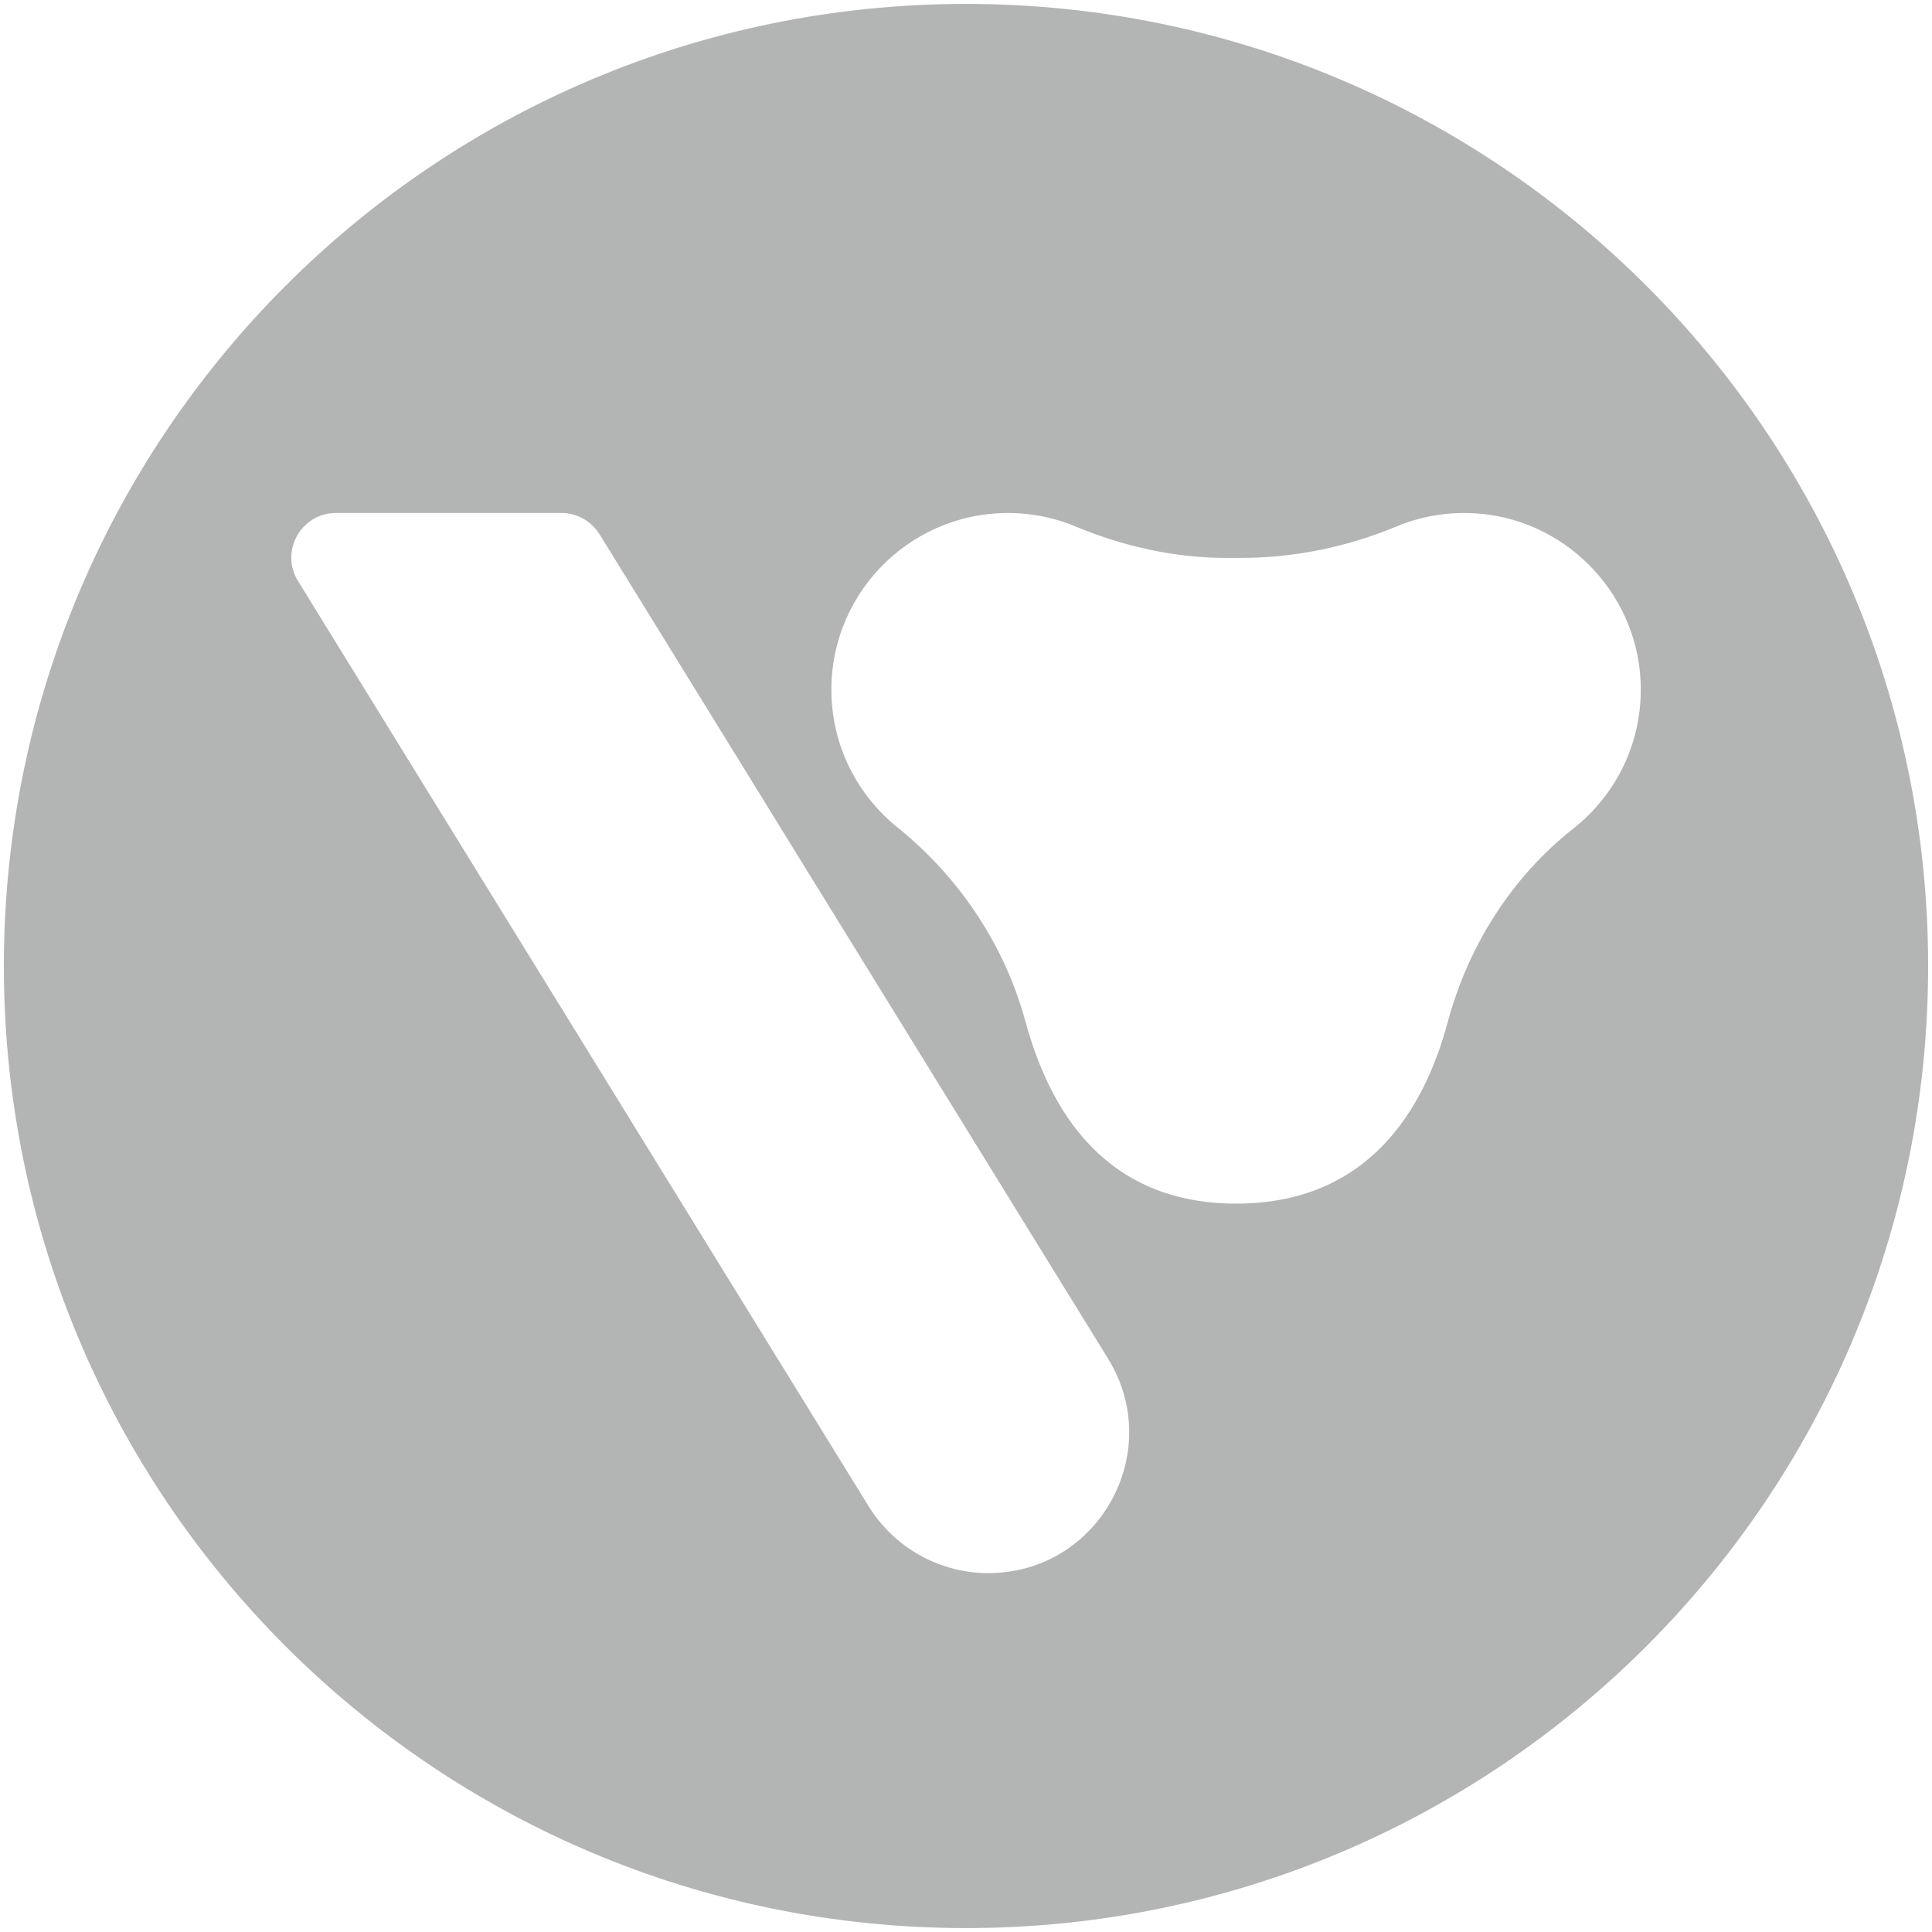 <svg xmlns="http://www.w3.org/2000/svg" id="Layer_1" data-name="Layer 1" viewBox="0 0 1000 1000"><defs><style>      .cls-1 {        fill: #b3b4b4;        stroke-width: 0px;      }    </style></defs><path class="cls-1" d="m500,2.03C224.98,2.03,2,224.95,2,500.03s222.98,497.94,498,497.94,498-222.93,498-497.94S775.07,2.03,500,2.03m11.58,812.22c-25.22,0-48.65-13.12-61.95-34.56L154.26,300.77c-9.51-15.36,1.55-35.25,19.66-35.25h116.68c8.02,0,15.47,4.18,19.72,11l263.21,426.71c29.91,48.48-4.99,111-61.95,111m302.81-385.39c-32.03,25.22-54.44,60.8-65.04,100.17-12.26,45.73-41.37,93.98-109.51,93.98s-96.62-48.48-109.06-94.27c-10.83-39.72-34.33-74.73-66.36-100.57-20.8-16.73-34.1-42.41-34.1-71.18,0-51.92,43.27-93.7,95.7-91.35,10.77.52,21.15,2.86,30.66,6.88,24.81,10.31,51.23,16.28,78.11,16.28h7.28c27.62,0,55.01-5.56,80.57-16.22,12.09-5.04,25.44-7.57,39.54-6.93,46.82,2.12,84.87,40.17,86.99,87.05,1.43,30.89-12.49,58.57-34.79,76.16"></path></svg>